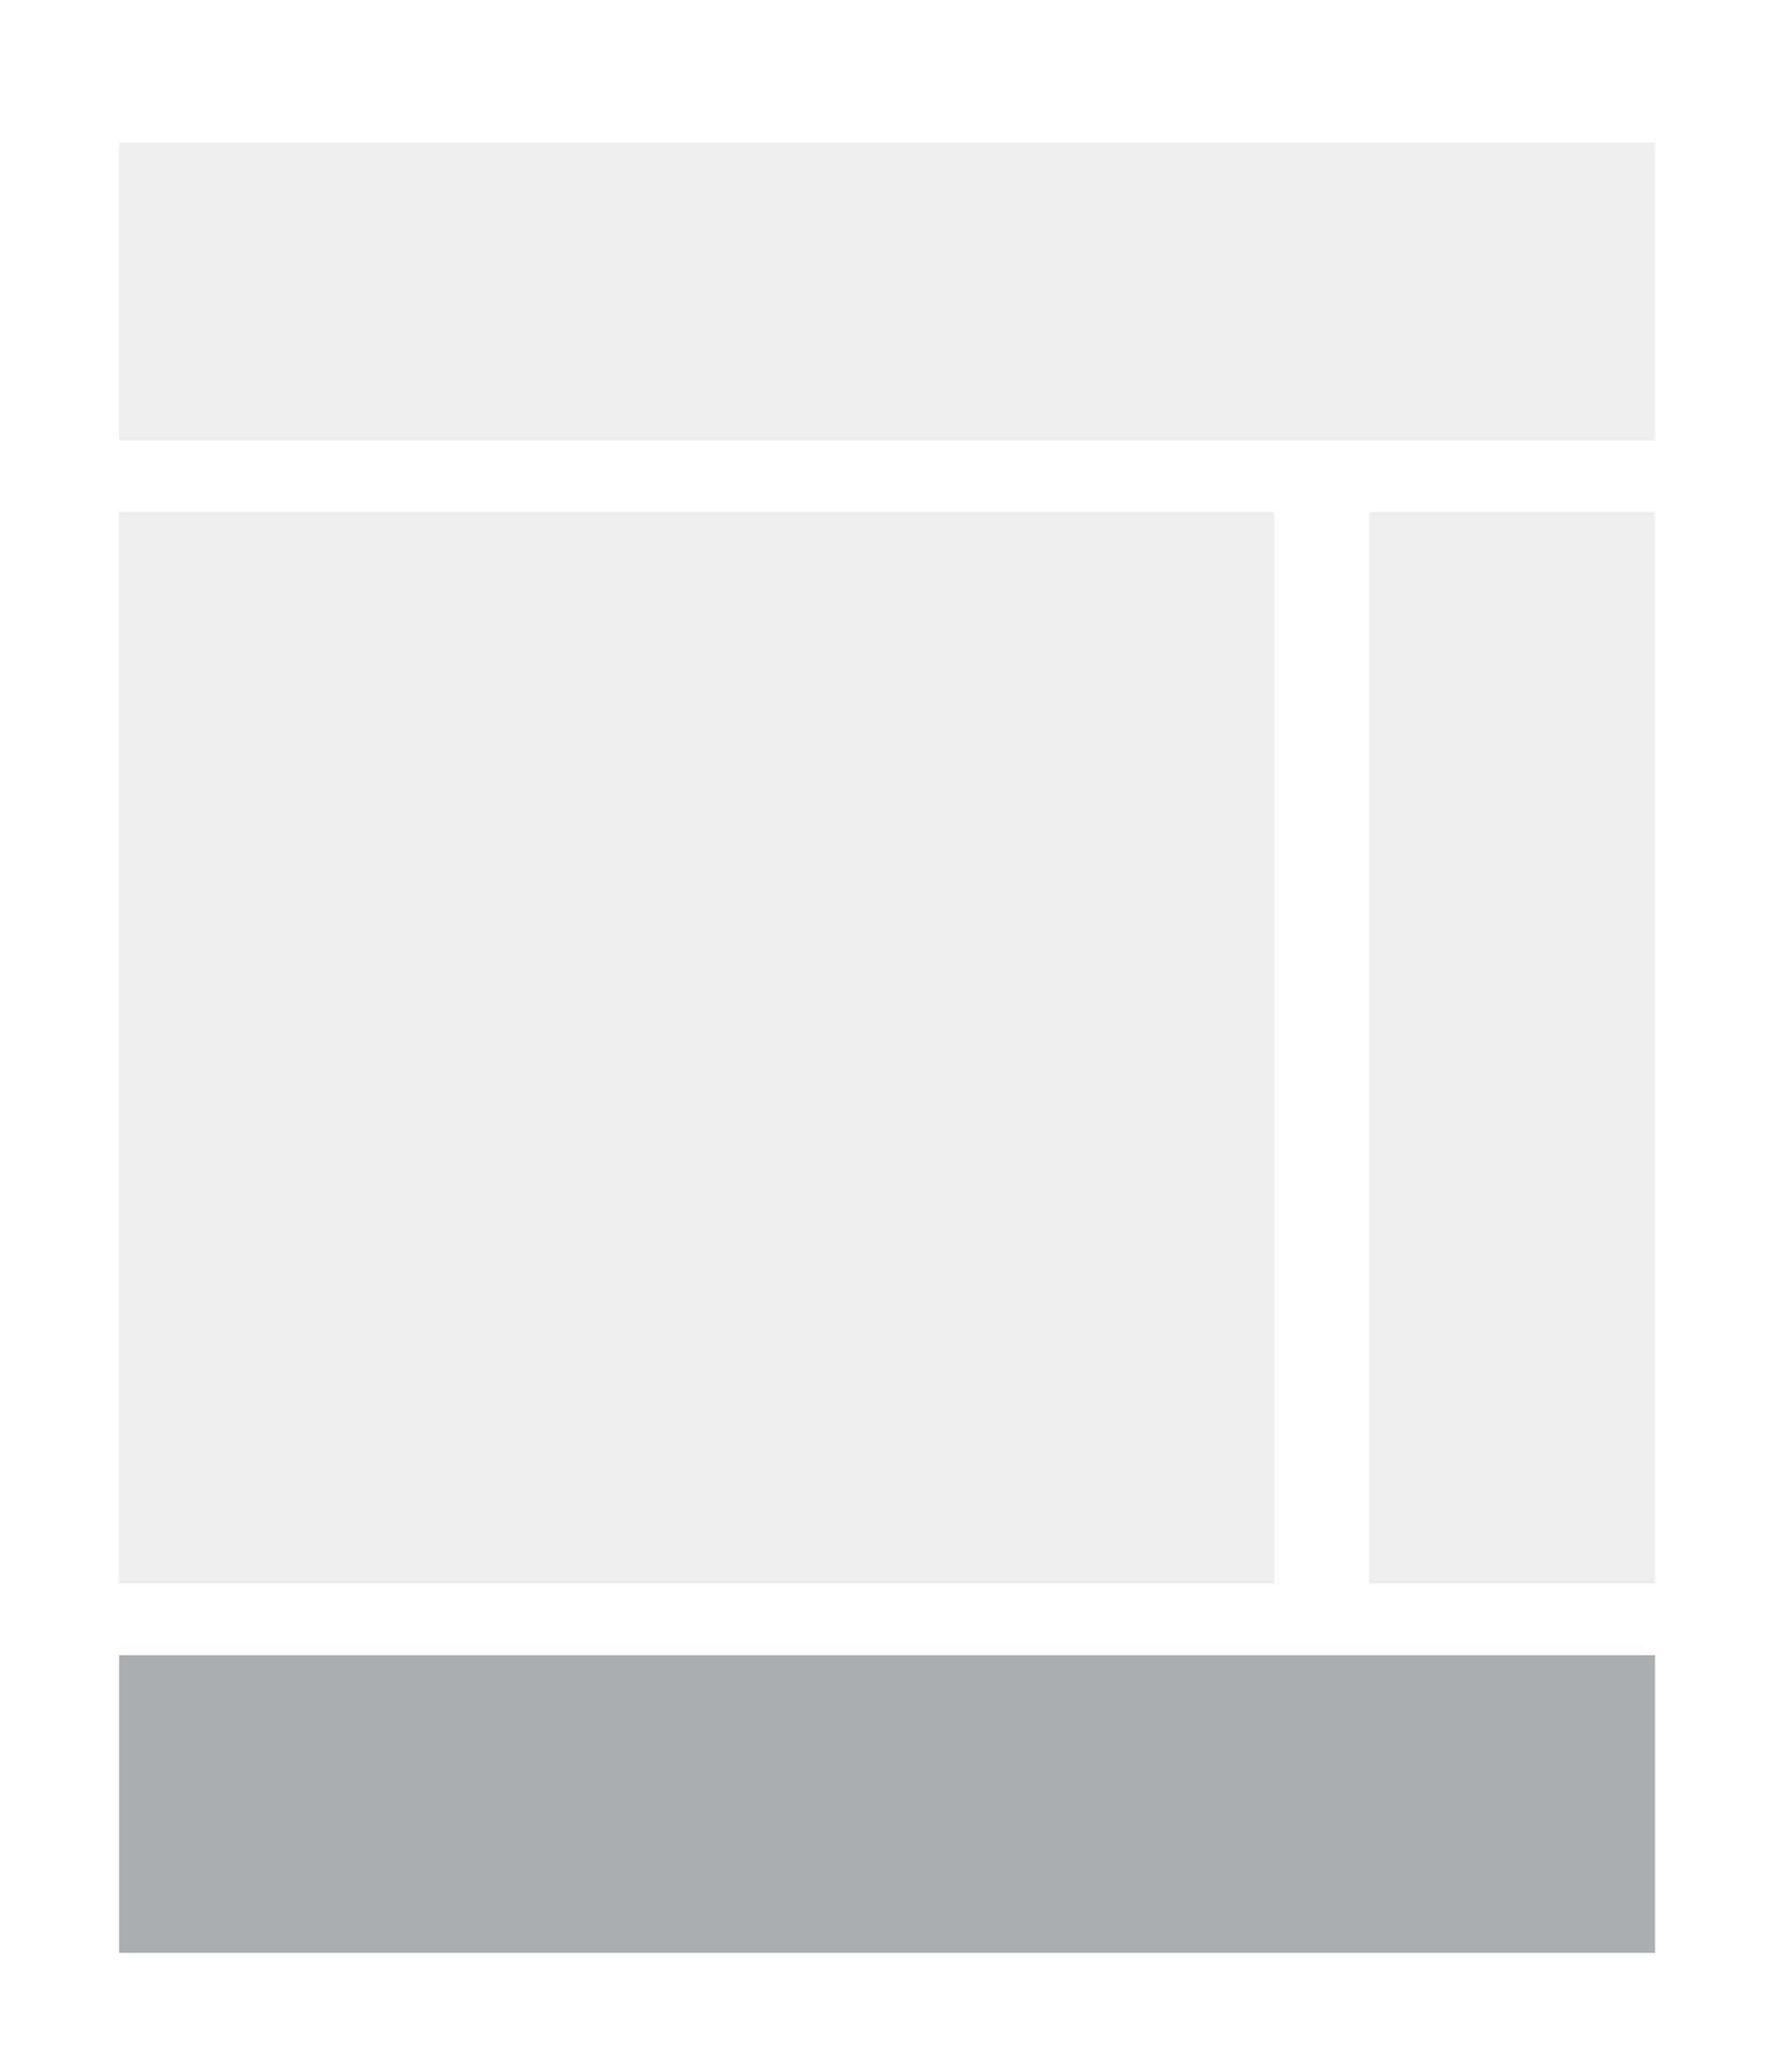 <svg width="150" height="174" viewBox="0 0 150 174" fill="none" xmlns="http://www.w3.org/2000/svg">
<rect width="150" height="174" fill="white"/>
<rect x="10" y="43" width="97" height="90" fill="#AAAEB1" fill-opacity="0.2"/>
<rect x="115" y="43" width="24" height="90" fill="#AAAEB1" fill-opacity="0.2"/>
<rect x="10" y="12" width="129" height="25" fill="#AAAEB1" fill-opacity="0.2"/>
<rect x="10" y="139" width="129" height="25" fill="#AAAEB1"/>
</svg>
